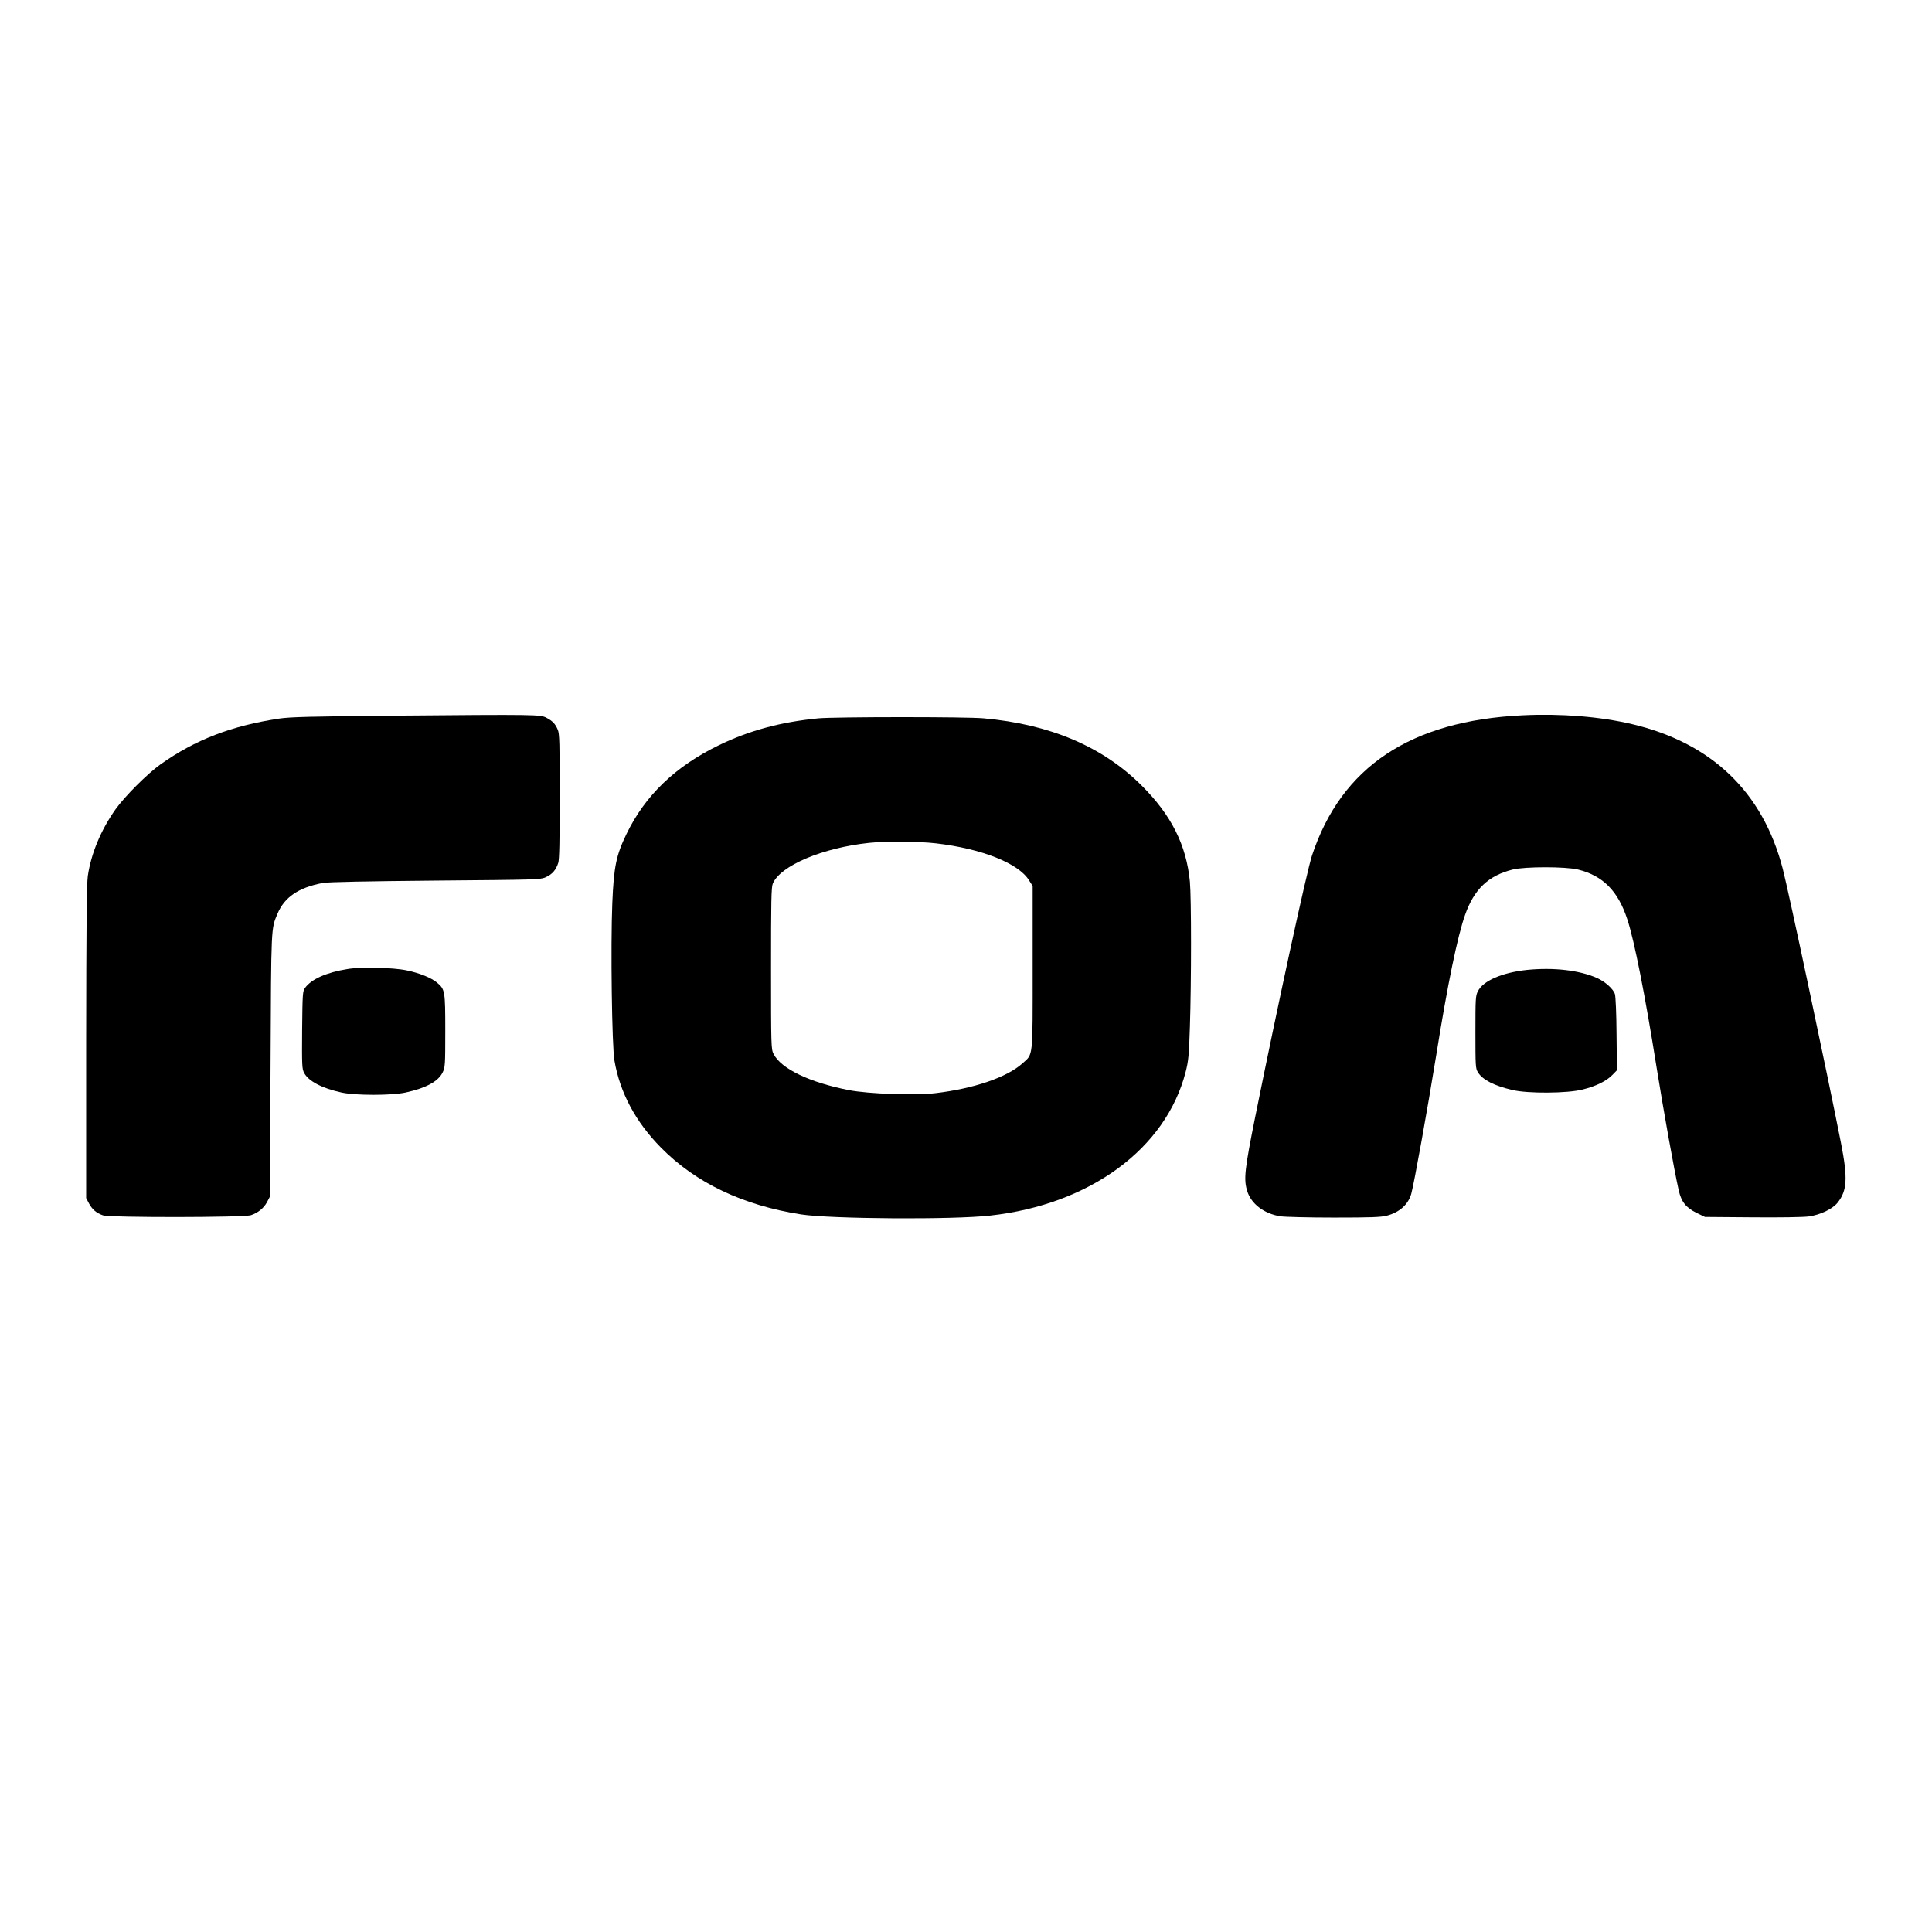 <?xml version="1.0" standalone="no"?>
<!DOCTYPE svg PUBLIC "-//W3C//DTD SVG 20010904//EN"
 "http://www.w3.org/TR/2001/REC-SVG-20010904/DTD/svg10.dtd">
<svg version="1.0" xmlns="http://www.w3.org/2000/svg"
 width="1536pt" height="1536pt" viewBox="0 0 1536 1536"
 preserveAspectRatio="xMidYMid meet">
<g transform="translate(0,1536) scale(0.1,-0.1)"
fill="#000000" stroke="none">
<path d="M3125 9670 c-653 -6 -819 -10 -905 -23 -379 -57 -668 -168 -944 -364
-104 -74 -285 -255 -358 -358 -117 -166 -194 -352 -220 -530 -9 -69 -12 -382
-13 -1325 l0 -1235 22 -42 c26 -48 59 -77 111 -95 54 -19 1119 -18 1177 1 57
19 102 56 128 104 l22 42 6 1045 c5 1118 4 1084 55 1205 55 132 168 209 360
245 38 8 356 14 894 19 815 7 836 7 881 28 49 22 79 56 97 112 9 24 12 181 12
528 0 422 -2 499 -15 530 -20 48 -41 70 -90 96 -49 26 -71 27 -1220 17z"/>
<path d="M12105 9673 c-891 -43 -1440 -409 -1674 -1114 -42 -127 -272 -1187
-452 -2080 -84 -419 -92 -493 -64 -586 31 -103 133 -182 265 -203 36 -5 227
-10 425 -10 291 0 372 3 420 15 101 26 171 89 195 174 23 84 128 665 200 1111
87 545 168 940 228 1107 72 204 185 312 379 360 97 24 419 24 518 0 199 -49
319 -170 393 -397 56 -171 141 -601 232 -1174 55 -343 140 -819 176 -978 21
-93 57 -138 141 -180 l68 -33 376 -3 c217 -2 408 1 450 7 92 13 188 59 229
110 76 96 81 196 26 476 -106 538 -418 2009 -463 2180 -159 610 -566 999
-1198 1148 -254 60 -567 85 -870 70z"/>
<path d="M6507 9649 c-300 -29 -551 -97 -792 -214 -346 -168 -586 -399 -734
-705 -82 -169 -101 -260 -113 -550 -14 -340 -3 -1137 17 -1252 44 -256 169
-488 370 -692 277 -281 652 -459 1115 -531 238 -36 1205 -43 1503 -9 793 88
1396 532 1553 1141 22 86 27 130 34 358 12 357 12 1027 0 1156 -28 290 -147
528 -384 764 -309 309 -728 487 -1256 534 -136 13 -1184 12 -1313 0z m935
-994 c362 -42 653 -157 738 -292 l30 -47 0 -649 c0 -733 5 -683 -81 -761 -123
-111 -387 -201 -693 -237 -161 -19 -531 -6 -686 24 -313 61 -540 170 -600 288
-19 37 -20 62 -20 679 0 535 2 646 14 675 60 143 396 285 767 324 136 14 394
12 531 -4z"/>
<path d="M2764 7656 c-169 -27 -287 -80 -338 -149 -20 -27 -21 -43 -24 -335
-2 -283 -1 -310 16 -342 35 -66 142 -122 298 -156 111 -24 397 -24 508 0 164
36 261 89 295 160 20 40 21 60 21 330 0 321 -2 331 -68 386 -46 37 -136 74
-238 95 -106 23 -363 29 -470 11z"/>
<path d="M12140 7649 c-197 -21 -348 -86 -390 -169 -19 -36 -20 -60 -20 -326
0 -269 1 -289 20 -319 37 -60 129 -107 275 -141 122 -29 437 -27 557 4 107 26
191 68 238 117 l35 36 -3 287 c-1 160 -7 301 -13 319 -13 41 -78 99 -143 128
-141 62 -345 85 -556 64z"/>
</g>
</svg>